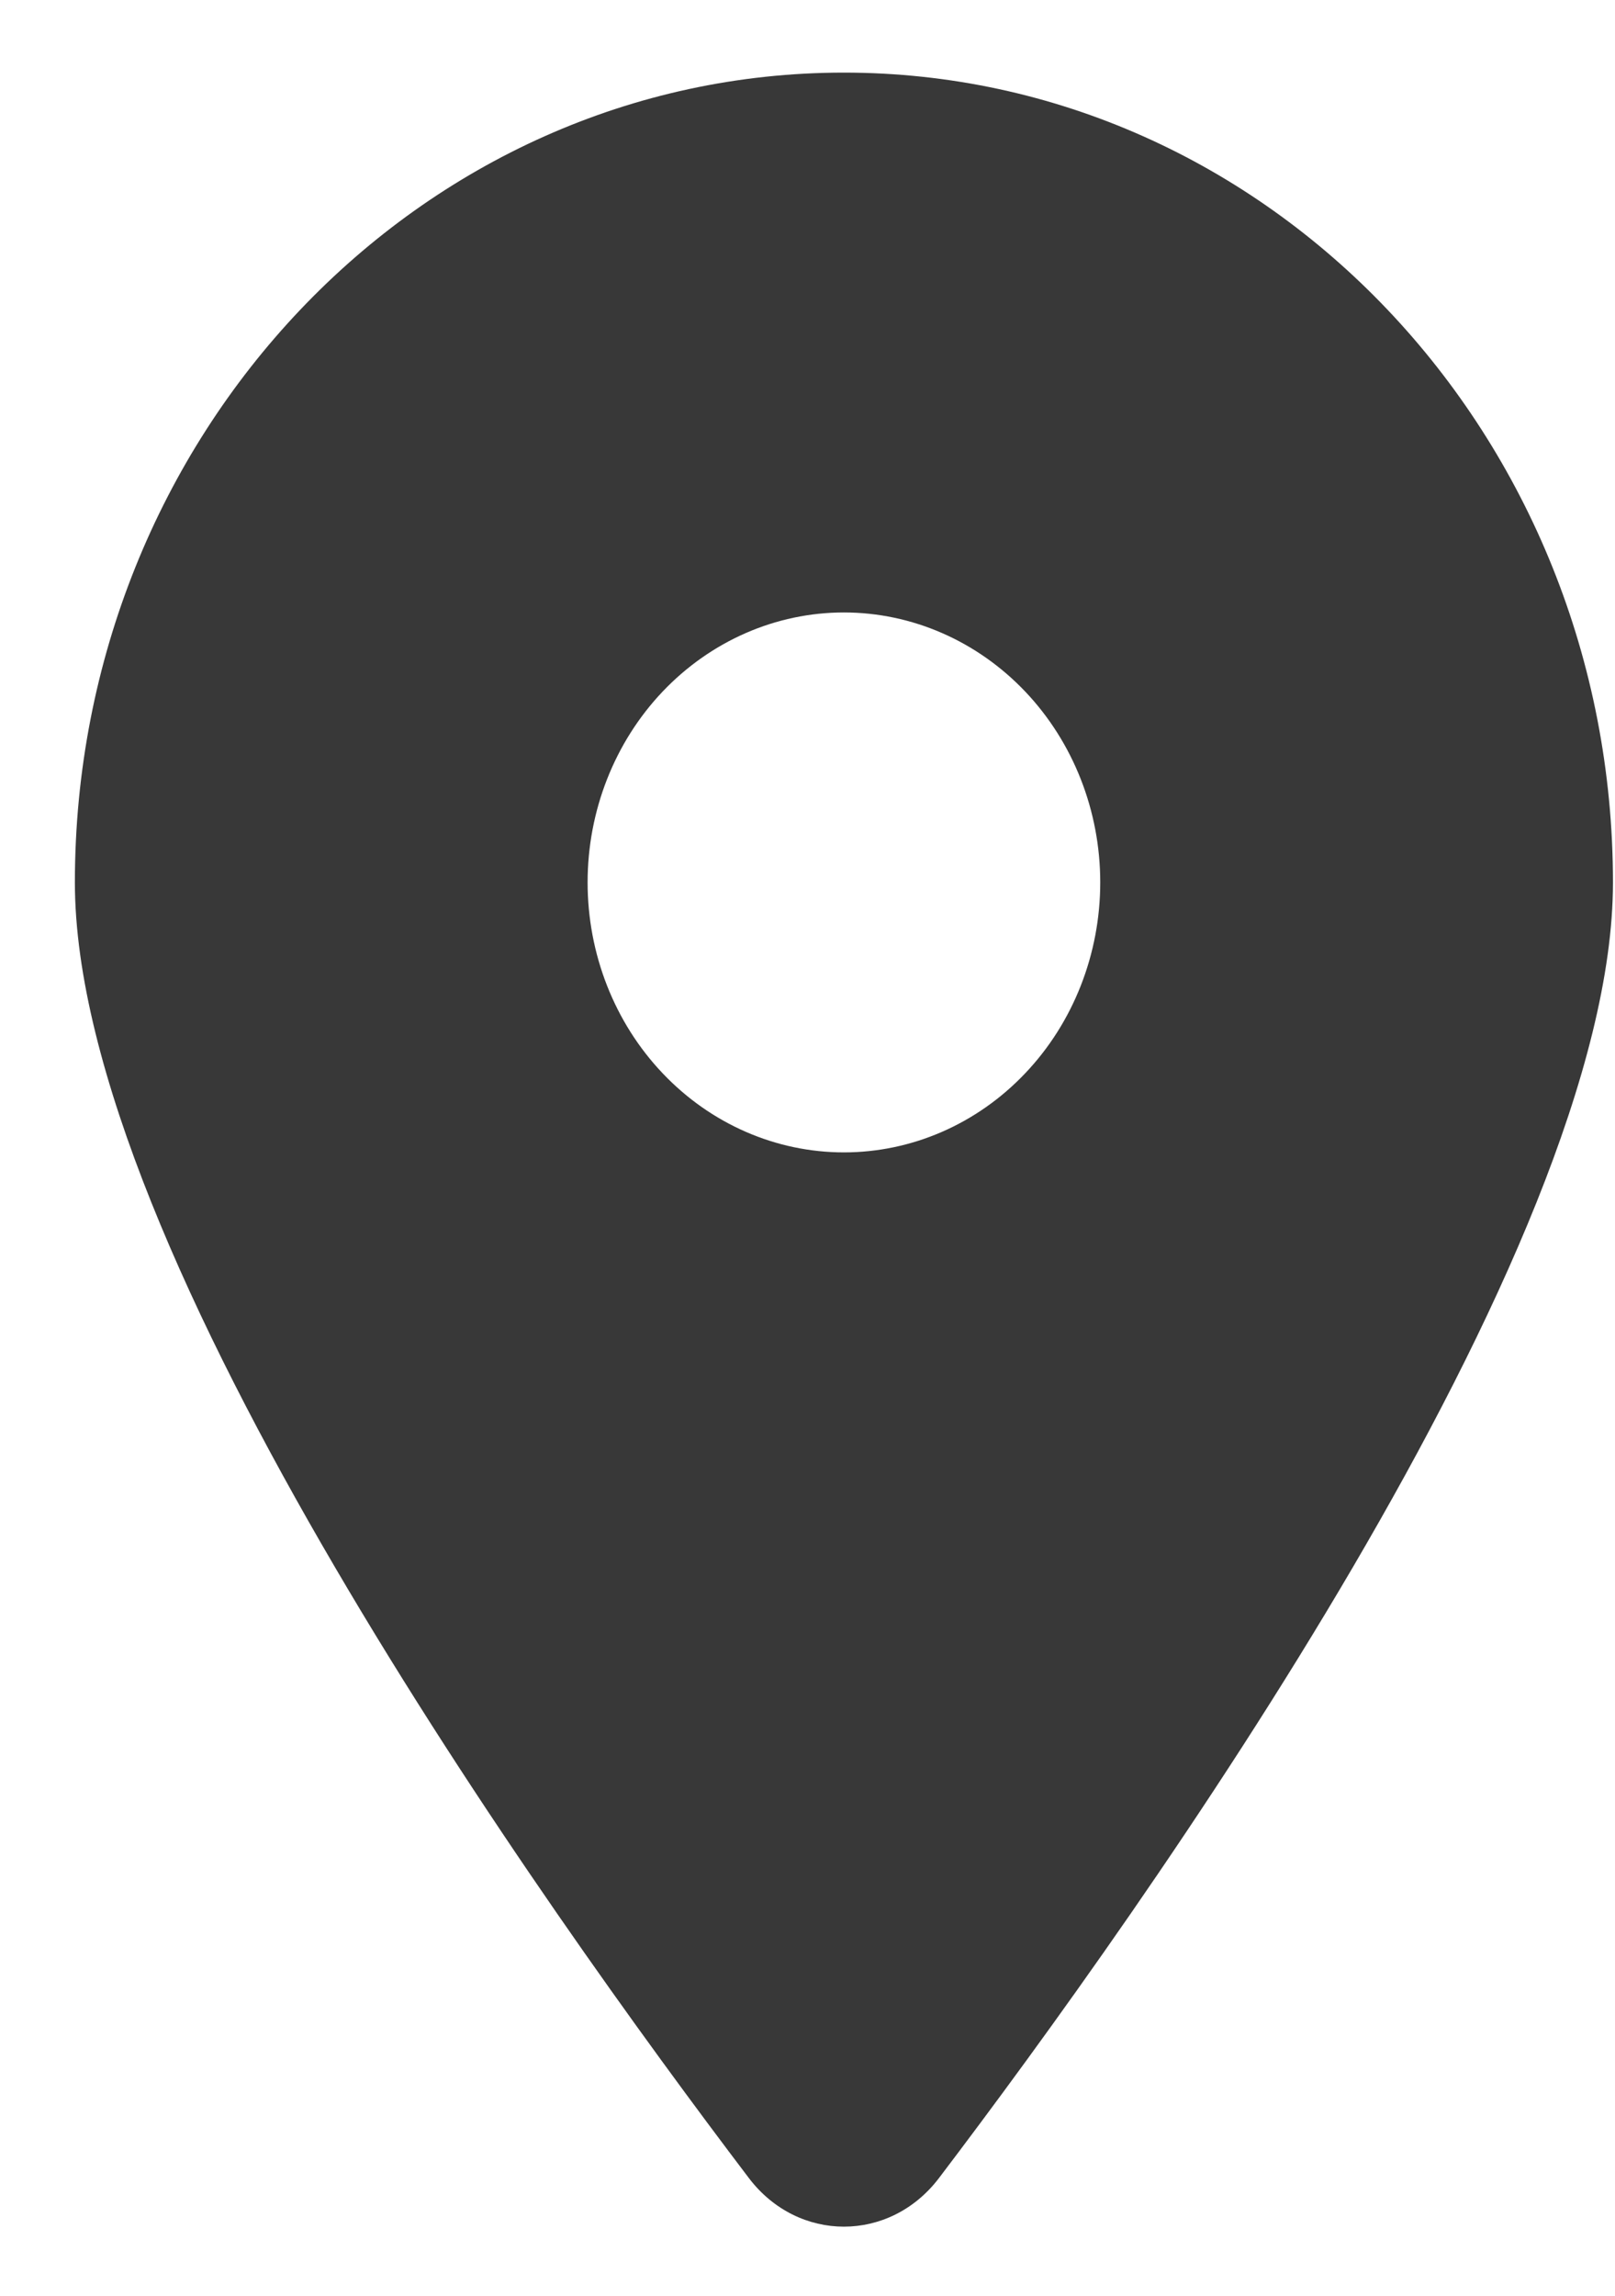 <svg width="19" height="27" viewBox="0 0 19 27" fill="none" xmlns="http://www.w3.org/2000/svg">
<path d="M11.045 25.618C13.463 22.433 18.976 14.714 18.976 10.378C18.976 5.12 14.924 0.854 9.928 0.854C4.933 0.854 0.881 5.12 0.881 10.378C0.881 14.714 6.394 22.433 8.812 25.618C9.391 26.377 10.466 26.377 11.045 25.618ZM9.928 7.203C10.728 7.203 11.495 7.538 12.061 8.133C12.627 8.729 12.944 9.536 12.944 10.378C12.944 11.22 12.627 12.028 12.061 12.623C11.495 13.219 10.728 13.553 9.928 13.553C9.129 13.553 8.362 13.219 7.796 12.623C7.23 12.028 6.913 11.22 6.913 10.378C6.913 9.536 7.23 8.729 7.796 8.133C8.362 7.538 9.129 7.203 9.928 7.203Z" fill="#383838"/>
</svg>
